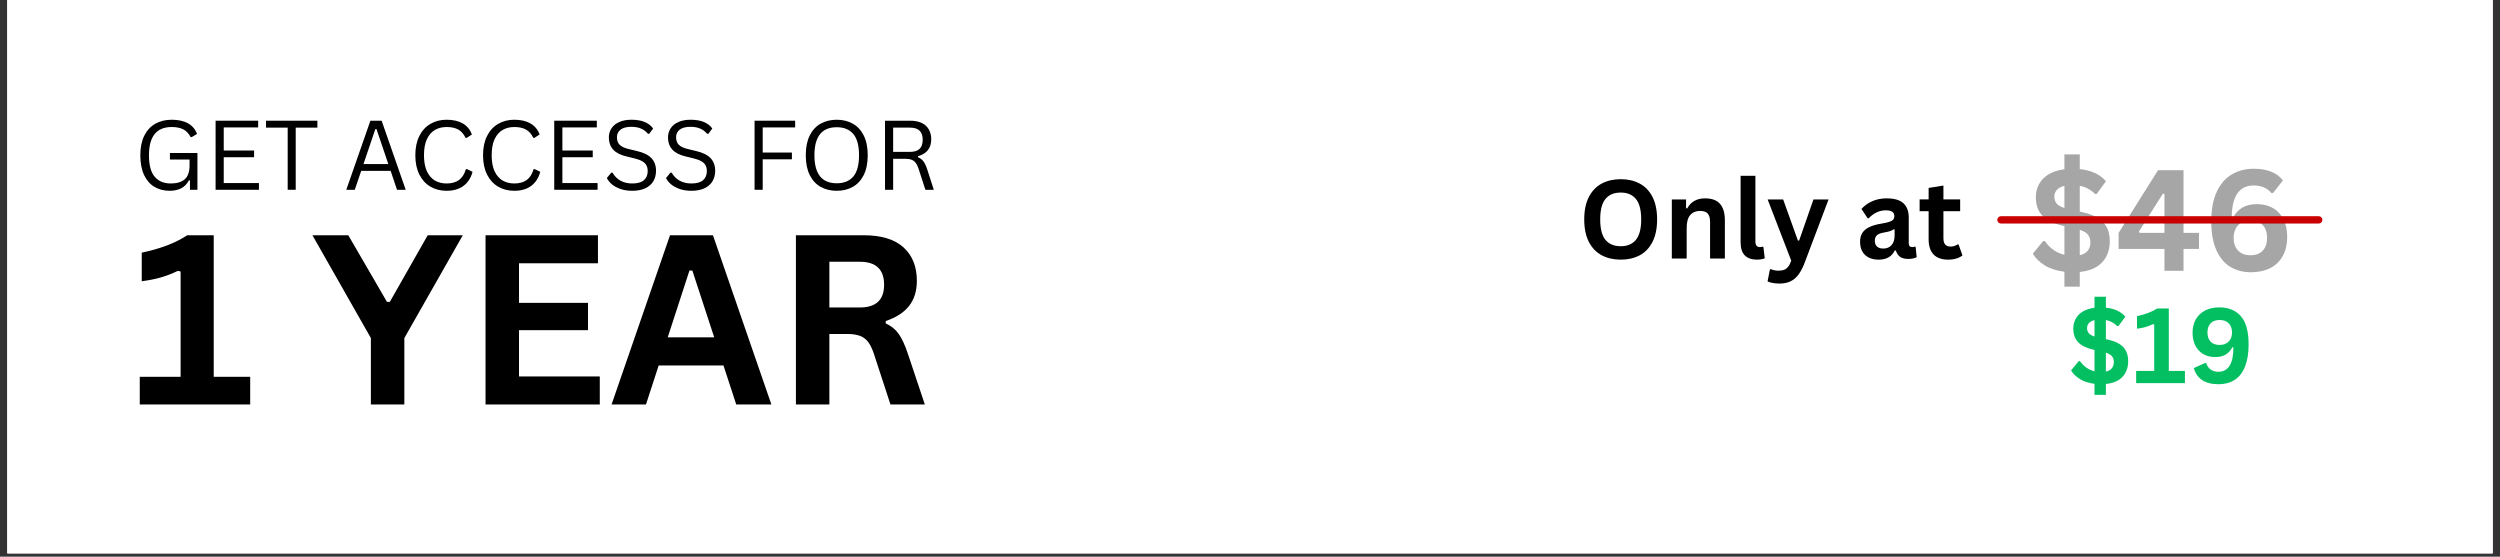<svg xmlns="http://www.w3.org/2000/svg" xmlns:xlink="http://www.w3.org/1999/xlink" width="1024" zoomAndPan="magnify" viewBox="0 0 768 171" height="228" preserveAspectRatio="xMidYMid meet"><rect x="0" y="0" width="768" height="171" fill="#333333" stroke="none"/><defs><clipPath id="9e823996a2"><path d="M 2.234 0 L 765.766 0 L 765.766 170.004 L 2.234 170.004 Z M 2.234 0 "></path></clipPath></defs><g id="dc6119031c"><g clip-rule="nonzero" clip-path="url(#9e823996a2)"><path style=" stroke:none;fill-rule:nonzero;fill:#ffffff;fill-opacity:1;" d="M 2.234 0 L 765.766 0 L 765.766 170.004 L 2.234 170.004 Z M 2.234 0 "></path><path style=" stroke:none;fill-rule:nonzero;fill:#ffffff;fill-opacity:1;" d="M 2.234 0 L 765.766 0 L 765.766 170.004 L 2.234 170.004 Z M 2.234 0 "></path></g><g style="fill:#000000;fill-opacity:1;"><g transform="translate(40.202, 124.256)"><path style="stroke:none" d="M 2.734 0 L 2.734 -8.5 L 15.281 -8.5 L 15.281 -40.844 L 14.469 -41.062 C 12.688 -40.207 10.938 -39.531 9.219 -39.031 C 7.5 -38.539 5.539 -38.148 3.344 -37.859 L 3.344 -46.641 C 9.102 -47.848 13.758 -49.629 17.312 -51.984 L 25.453 -51.984 L 25.453 -8.5 L 36.656 -8.5 L 36.656 0 Z M 2.734 0 "></path></g></g><g style="fill:#000000;fill-opacity:1;"><g transform="translate(78.56, 124.256)"><path style="stroke:none" d=""></path></g></g><g style="fill:#000000;fill-opacity:1;"><g transform="translate(95.731, 124.256)"><path style="stroke:none" d="M 28.484 0 L 18.203 0 L 18.203 -20.406 L 0.25 -51.984 L 11.266 -51.984 L 23.141 -31.531 L 24.031 -31.531 L 35.656 -51.984 L 46.438 -51.984 L 28.484 -20.406 Z M 28.484 0 "></path></g></g><g style="fill:#000000;fill-opacity:1;"><g transform="translate(142.408, 124.256)"><path style="stroke:none" d="M 17.031 -22.828 L 17.031 -8.609 L 41.844 -8.609 L 41.844 0 L 6.75 0 L 6.75 -51.984 L 41.281 -51.984 L 41.281 -43.375 L 17.031 -43.375 L 17.031 -31.219 L 38.219 -31.219 L 38.219 -22.828 Z M 17.031 -22.828 "></path></g></g><g style="fill:#000000;fill-opacity:1;"><g transform="translate(187.094, 124.256)"><path style="stroke:none" d="M 49.875 0 L 39.078 0 L 35.156 -11.984 L 15.25 -11.984 L 11.344 0 L 0.781 0 L 18.734 -51.984 L 31.922 -51.984 Z M 24.703 -41.141 L 18.031 -20.625 L 32.312 -20.625 L 25.594 -41.141 Z M 24.703 -41.141 "></path></g></g><g style="fill:#000000;fill-opacity:1;"><g transform="translate(237.752, 124.256)"><path style="stroke:none" d="M 6.75 0 L 6.75 -51.984 L 27.625 -51.984 C 33 -51.984 37.055 -50.742 39.797 -48.266 C 42.535 -45.785 43.906 -42.363 43.906 -38 C 43.906 -34.852 43.102 -32.27 41.5 -30.25 C 39.906 -28.238 37.52 -26.703 34.344 -25.641 L 34.344 -24.891 C 35.977 -24.18 37.297 -23.125 38.297 -21.719 C 39.305 -20.32 40.266 -18.25 41.172 -15.5 L 46.359 0 L 35.797 0 L 30.719 -15.531 C 30.195 -17.102 29.609 -18.32 28.953 -19.188 C 28.305 -20.051 27.477 -20.676 26.469 -21.062 C 25.457 -21.457 24.148 -21.656 22.547 -21.656 L 17.031 -21.656 L 17.031 0 Z M 26.375 -29.797 C 31.352 -29.797 33.844 -32.117 33.844 -36.766 C 33.844 -41.484 31.352 -43.844 26.375 -43.844 L 17.031 -43.844 L 17.031 -29.797 Z M 26.375 -29.797 "></path></g></g><g style="fill:#000000;fill-opacity:1;"><g transform="translate(40.981, 58.3)"><path style="stroke:none" d="M 11.156 0.312 C 9.375 0.312 7.801 -0.094 6.438 -0.906 C 5.082 -1.727 4.023 -2.953 3.266 -4.578 C 2.504 -6.211 2.125 -8.223 2.125 -10.609 C 2.125 -12.984 2.531 -14.988 3.344 -16.625 C 4.164 -18.258 5.301 -19.484 6.75 -20.297 C 8.195 -21.109 9.867 -21.516 11.766 -21.516 C 13.797 -21.516 15.461 -21.148 16.766 -20.422 C 18.078 -19.691 19.004 -18.602 19.547 -17.156 L 17.922 -16.188 L 17.562 -16.188 C 17.008 -17.289 16.266 -18.082 15.328 -18.562 C 14.391 -19.039 13.203 -19.281 11.766 -19.281 C 7.109 -19.281 4.781 -16.391 4.781 -10.609 C 4.781 -7.598 5.363 -5.398 6.531 -4.016 C 7.707 -2.629 9.352 -1.938 11.469 -1.938 C 13.395 -1.938 14.836 -2.375 15.797 -3.25 C 16.766 -4.133 17.25 -5.531 17.25 -7.438 L 17.25 -9.297 L 11.219 -9.297 L 11.219 -11.297 L 19.672 -11.297 L 19.672 0 L 17.375 0 L 17.375 -2.844 L 17.062 -2.922 C 16.5 -1.828 15.719 -1.016 14.719 -0.484 C 13.719 0.047 12.531 0.312 11.156 0.312 Z M 11.156 0.312 "></path></g></g><g style="fill:#000000;fill-opacity:1;"><g transform="translate(63.027, 58.3)"><path style="stroke:none" d="M 5.703 -10 L 5.703 -2.062 L 16.516 -2.062 L 16.516 0 L 3.203 0 L 3.203 -21.219 L 16.281 -21.219 L 16.281 -19.156 L 5.703 -19.156 L 5.703 -12.062 L 15.031 -12.062 L 15.031 -10 Z M 5.703 -10 "></path></g></g><g style="fill:#000000;fill-opacity:1;"><g transform="translate(80.938, 58.3)"><path style="stroke:none" d="M 16.562 -21.219 L 16.562 -19.094 L 9.906 -19.094 L 9.906 0 L 7.438 0 L 7.438 -19.094 L 0.781 -19.094 L 0.781 -21.219 Z M 16.562 -21.219 "></path></g></g><g style="fill:#000000;fill-opacity:1;"><g transform="translate(98.256, 58.3)"><path style="stroke:none" d=""></path></g></g><g style="fill:#000000;fill-opacity:1;"><g transform="translate(105.537, 58.3)"><path style="stroke:none" d="M 19.094 0 L 16.422 0 L 14.469 -5.812 L 5.422 -5.812 L 3.453 0 L 0.844 0 L 8.25 -21.219 L 11.703 -21.219 Z M 9.766 -18.641 L 6.125 -7.906 L 13.75 -7.906 L 10.125 -18.641 Z M 9.766 -18.641 "></path></g></g><g style="fill:#000000;fill-opacity:1;"><g transform="translate(125.465, 58.3)"><path style="stroke:none" d="M 11.719 0.312 C 9.863 0.312 8.207 -0.113 6.75 -0.969 C 5.301 -1.82 4.164 -3.066 3.344 -4.703 C 2.531 -6.348 2.125 -8.316 2.125 -10.609 C 2.125 -12.898 2.531 -14.863 3.344 -16.5 C 4.164 -18.145 5.301 -19.391 6.75 -20.234 C 8.207 -21.086 9.863 -21.516 11.719 -21.516 C 13.707 -21.516 15.359 -21.141 16.672 -20.391 C 17.984 -19.641 18.93 -18.508 19.516 -17 L 17.922 -15.953 L 17.562 -15.953 C 16.977 -17.16 16.223 -18.016 15.297 -18.516 C 14.367 -19.023 13.176 -19.281 11.719 -19.281 C 10.383 -19.281 9.195 -18.984 8.156 -18.391 C 7.125 -17.797 6.301 -16.852 5.688 -15.562 C 5.082 -14.27 4.781 -12.617 4.781 -10.609 C 4.781 -8.598 5.082 -6.945 5.688 -5.656 C 6.301 -4.375 7.125 -3.43 8.156 -2.828 C 9.195 -2.234 10.383 -1.938 11.719 -1.938 C 13.258 -1.938 14.52 -2.281 15.5 -2.969 C 16.477 -3.664 17.203 -4.789 17.672 -6.344 L 18.031 -6.344 L 19.703 -5.516 C 19.203 -3.641 18.27 -2.195 16.906 -1.188 C 15.551 -0.188 13.82 0.312 11.719 0.312 Z M 11.719 0.312 "></path></g></g><g style="fill:#000000;fill-opacity:1;"><g transform="translate(146.263, 58.3)"><path style="stroke:none" d="M 11.719 0.312 C 9.863 0.312 8.207 -0.113 6.75 -0.969 C 5.301 -1.82 4.164 -3.066 3.344 -4.703 C 2.531 -6.348 2.125 -8.316 2.125 -10.609 C 2.125 -12.898 2.531 -14.863 3.344 -16.5 C 4.164 -18.145 5.301 -19.391 6.75 -20.234 C 8.207 -21.086 9.863 -21.516 11.719 -21.516 C 13.707 -21.516 15.359 -21.141 16.672 -20.391 C 17.984 -19.641 18.93 -18.508 19.516 -17 L 17.922 -15.953 L 17.562 -15.953 C 16.977 -17.16 16.223 -18.016 15.297 -18.516 C 14.367 -19.023 13.176 -19.281 11.719 -19.281 C 10.383 -19.281 9.195 -18.984 8.156 -18.391 C 7.125 -17.797 6.301 -16.852 5.688 -15.562 C 5.082 -14.27 4.781 -12.617 4.781 -10.609 C 4.781 -8.598 5.082 -6.945 5.688 -5.656 C 6.301 -4.375 7.125 -3.43 8.156 -2.828 C 9.195 -2.234 10.383 -1.938 11.719 -1.938 C 13.258 -1.938 14.52 -2.281 15.5 -2.969 C 16.477 -3.664 17.203 -4.789 17.672 -6.344 L 18.031 -6.344 L 19.703 -5.516 C 19.203 -3.641 18.27 -2.195 16.906 -1.188 C 15.551 -0.188 13.82 0.312 11.719 0.312 Z M 11.719 0.312 "></path></g></g><g style="fill:#000000;fill-opacity:1;"><g transform="translate(167.061, 58.3)"><path style="stroke:none" d="M 5.703 -10 L 5.703 -2.062 L 16.516 -2.062 L 16.516 0 L 3.203 0 L 3.203 -21.219 L 16.281 -21.219 L 16.281 -19.156 L 5.703 -19.156 L 5.703 -12.062 L 15.031 -12.062 L 15.031 -10 Z M 5.703 -10 "></path></g></g><g style="fill:#000000;fill-opacity:1;"><g transform="translate(184.973, 58.3)"><path style="stroke:none" d="M 9.266 0.312 C 7.93 0.312 6.734 0.129 5.672 -0.234 C 4.617 -0.598 3.738 -1.07 3.031 -1.656 C 2.32 -2.25 1.797 -2.898 1.453 -3.609 L 2.812 -5.266 L 3.172 -5.266 C 4.492 -3.047 6.523 -1.938 9.266 -1.938 C 10.867 -1.938 12.055 -2.27 12.828 -2.938 C 13.609 -3.613 14 -4.547 14 -5.734 C 14 -6.43 13.867 -7.02 13.609 -7.5 C 13.359 -7.988 12.938 -8.406 12.344 -8.75 C 11.758 -9.094 10.957 -9.391 9.938 -9.641 L 7.453 -10.25 C 5.609 -10.688 4.25 -11.391 3.375 -12.359 C 2.5 -13.336 2.062 -14.57 2.062 -16.062 C 2.062 -17.113 2.332 -18.051 2.875 -18.875 C 3.414 -19.707 4.207 -20.352 5.25 -20.812 C 6.289 -21.281 7.539 -21.516 9 -21.516 C 10.594 -21.516 11.938 -21.289 13.031 -20.844 C 14.133 -20.395 15.016 -19.723 15.672 -18.828 L 14.453 -17.188 L 14.094 -17.188 C 13.477 -17.926 12.754 -18.469 11.922 -18.812 C 11.098 -19.164 10.125 -19.344 9 -19.344 C 7.531 -19.344 6.422 -19.055 5.672 -18.484 C 4.922 -17.91 4.547 -17.125 4.547 -16.125 C 4.547 -15.164 4.82 -14.398 5.375 -13.828 C 5.926 -13.266 6.852 -12.828 8.156 -12.516 L 10.688 -11.906 C 12.75 -11.426 14.242 -10.688 15.172 -9.688 C 16.098 -8.688 16.562 -7.406 16.562 -5.844 C 16.562 -4.645 16.289 -3.582 15.75 -2.656 C 15.219 -1.738 14.406 -1.016 13.312 -0.484 C 12.219 0.047 10.867 0.312 9.266 0.312 Z M 9.266 0.312 "></path></g></g><g style="fill:#000000;fill-opacity:1;"><g transform="translate(203.146, 58.3)"><path style="stroke:none" d="M 9.266 0.312 C 7.93 0.312 6.734 0.129 5.672 -0.234 C 4.617 -0.598 3.738 -1.07 3.031 -1.656 C 2.32 -2.25 1.797 -2.898 1.453 -3.609 L 2.812 -5.266 L 3.172 -5.266 C 4.492 -3.047 6.523 -1.938 9.266 -1.938 C 10.867 -1.938 12.055 -2.27 12.828 -2.938 C 13.609 -3.613 14 -4.547 14 -5.734 C 14 -6.43 13.867 -7.02 13.609 -7.5 C 13.359 -7.988 12.938 -8.406 12.344 -8.75 C 11.758 -9.094 10.957 -9.391 9.938 -9.641 L 7.453 -10.25 C 5.609 -10.688 4.25 -11.391 3.375 -12.359 C 2.5 -13.336 2.062 -14.57 2.062 -16.062 C 2.062 -17.113 2.332 -18.051 2.875 -18.875 C 3.414 -19.707 4.207 -20.352 5.25 -20.812 C 6.289 -21.281 7.539 -21.516 9 -21.516 C 10.594 -21.516 11.938 -21.289 13.031 -20.844 C 14.133 -20.395 15.016 -19.723 15.672 -18.828 L 14.453 -17.188 L 14.094 -17.188 C 13.477 -17.926 12.754 -18.469 11.922 -18.812 C 11.098 -19.164 10.125 -19.344 9 -19.344 C 7.531 -19.344 6.422 -19.055 5.672 -18.484 C 4.922 -17.91 4.547 -17.125 4.547 -16.125 C 4.547 -15.164 4.82 -14.398 5.375 -13.828 C 5.926 -13.266 6.852 -12.828 8.156 -12.516 L 10.688 -11.906 C 12.75 -11.426 14.242 -10.688 15.172 -9.688 C 16.098 -8.688 16.562 -7.406 16.562 -5.844 C 16.562 -4.645 16.289 -3.582 15.75 -2.656 C 15.219 -1.738 14.406 -1.016 13.312 -0.484 C 12.219 0.047 10.867 0.312 9.266 0.312 Z M 9.266 0.312 "></path></g></g><g style="fill:#000000;fill-opacity:1;"><g transform="translate(221.319, 58.3)"><path style="stroke:none" d=""></path></g></g><g style="fill:#000000;fill-opacity:1;"><g transform="translate(228.6, 58.3)"><path style="stroke:none" d="M 15.672 -21.219 L 15.672 -19.156 L 5.703 -19.156 L 5.703 -11.438 L 14.672 -11.438 L 14.672 -9.359 L 5.703 -9.359 L 5.703 0 L 3.203 0 L 3.203 -21.219 Z M 15.672 -21.219 "></path></g></g><g style="fill:#000000;fill-opacity:1;"><g transform="translate(245.41, 58.3)"><path style="stroke:none" d="M 11.641 0.312 C 9.797 0.312 8.156 -0.082 6.719 -0.875 C 5.289 -1.676 4.164 -2.891 3.344 -4.516 C 2.531 -6.148 2.125 -8.18 2.125 -10.609 C 2.125 -13.035 2.531 -15.062 3.344 -16.688 C 4.164 -18.32 5.289 -19.535 6.719 -20.328 C 8.156 -21.117 9.797 -21.516 11.641 -21.516 C 13.473 -21.516 15.102 -21.117 16.531 -20.328 C 17.969 -19.535 19.098 -18.32 19.922 -16.688 C 20.742 -15.062 21.156 -13.035 21.156 -10.609 C 21.156 -8.18 20.742 -6.148 19.922 -4.516 C 19.098 -2.891 17.969 -1.676 16.531 -0.875 C 15.102 -0.082 13.473 0.312 11.641 0.312 Z M 11.641 -2 C 13.848 -2 15.539 -2.688 16.719 -4.062 C 17.895 -5.445 18.484 -7.629 18.484 -10.609 C 18.484 -13.586 17.895 -15.766 16.719 -17.141 C 15.539 -18.523 13.848 -19.219 11.641 -19.219 C 7.066 -19.219 4.781 -16.348 4.781 -10.609 C 4.781 -4.867 7.066 -2 11.641 -2 Z M 11.641 -2 "></path></g></g><g style="fill:#000000;fill-opacity:1;"><g transform="translate(268.673, 58.3)"><path style="stroke:none" d="M 3.203 0 L 3.203 -21.219 L 10.906 -21.219 C 12.332 -21.219 13.531 -20.984 14.5 -20.516 C 15.469 -20.047 16.191 -19.379 16.672 -18.516 C 17.16 -17.66 17.406 -16.648 17.406 -15.484 C 17.406 -14.172 17.07 -13.082 16.406 -12.219 C 15.75 -11.363 14.723 -10.723 13.328 -10.297 L 13.328 -10 C 14.016 -9.727 14.578 -9.301 15.016 -8.719 C 15.453 -8.133 15.852 -7.27 16.219 -6.125 L 18.188 0 L 15.609 0 L 13.5 -6.484 C 13.25 -7.254 12.957 -7.852 12.625 -8.281 C 12.289 -8.719 11.875 -9.031 11.375 -9.219 C 10.875 -9.414 10.238 -9.516 9.469 -9.516 L 5.703 -9.516 L 5.703 0 Z M 10.859 -11.641 C 12.18 -11.641 13.164 -11.945 13.812 -12.562 C 14.457 -13.176 14.781 -14.113 14.781 -15.375 C 14.781 -16.625 14.457 -17.555 13.812 -18.172 C 13.164 -18.785 12.18 -19.094 10.859 -19.094 L 5.703 -19.094 L 5.703 -11.641 Z M 10.859 -11.641 "></path></g></g><g style="fill:#000000;fill-opacity:1;"><g transform="translate(484.785, 79.42)"><path style="stroke:none" d="M 13.109 0.344 C 10.898 0.344 8.953 -0.102 7.266 -1 C 5.586 -1.895 4.27 -3.266 3.312 -5.109 C 2.363 -6.961 1.891 -9.266 1.891 -12.016 C 1.891 -14.766 2.363 -17.062 3.312 -18.906 C 4.27 -20.758 5.586 -22.133 7.266 -23.031 C 8.953 -23.926 10.898 -24.375 13.109 -24.375 C 15.305 -24.375 17.242 -23.926 18.922 -23.031 C 20.598 -22.145 21.91 -20.773 22.859 -18.922 C 23.805 -17.066 24.281 -14.766 24.281 -12.016 C 24.281 -9.266 23.805 -6.961 22.859 -5.109 C 21.91 -3.254 20.598 -1.879 18.922 -0.984 C 17.242 -0.098 15.305 0.344 13.109 0.344 Z M 13.109 -3.781 C 15.141 -3.781 16.691 -4.438 17.766 -5.75 C 18.848 -7.062 19.391 -9.148 19.391 -12.016 C 19.391 -14.891 18.848 -16.984 17.766 -18.297 C 16.691 -19.609 15.141 -20.266 13.109 -20.266 C 11.055 -20.266 9.488 -19.609 8.406 -18.297 C 7.332 -16.984 6.797 -14.891 6.797 -12.016 C 6.797 -9.148 7.332 -7.062 8.406 -5.75 C 9.488 -4.438 11.055 -3.781 13.109 -3.781 Z M 13.109 -3.781 "></path></g><g transform="translate(510.973, 79.42)"><path style="stroke:none" d="M 2.609 0 L 2.609 -18.141 L 6.984 -18.141 L 6.984 -15.469 L 7.328 -15.391 C 8.461 -17.453 10.297 -18.484 12.828 -18.484 C 14.922 -18.484 16.457 -17.91 17.438 -16.766 C 18.414 -15.629 18.906 -13.969 18.906 -11.781 L 18.906 0 L 14.359 0 L 14.359 -11.234 C 14.359 -12.43 14.113 -13.297 13.625 -13.828 C 13.145 -14.359 12.375 -14.625 11.312 -14.625 C 10.008 -14.625 8.992 -14.203 8.266 -13.359 C 7.535 -12.516 7.172 -11.191 7.172 -9.391 L 7.172 0 Z M 2.609 0 "></path></g><g transform="translate(532.213, 79.42)"><path style="stroke:none" d="M 7.531 0.344 C 5.895 0.344 4.645 -0.094 3.781 -0.969 C 2.926 -1.852 2.5 -3.195 2.5 -5 L 2.5 -25.422 L 7.047 -25.422 L 7.047 -5.172 C 7.047 -4.066 7.508 -3.516 8.438 -3.516 C 8.695 -3.516 8.973 -3.562 9.266 -3.656 L 9.5 -3.578 L 9.922 -0.078 C 9.66 0.047 9.32 0.145 8.906 0.219 C 8.488 0.301 8.031 0.344 7.531 0.344 Z M 7.531 0.344 "></path></g><g transform="translate(542.636, 79.42)"><path style="stroke:none" d="M 4.016 7.688 C 3.234 7.688 2.523 7.625 1.891 7.5 C 1.266 7.383 0.754 7.227 0.359 7.031 L 1.078 3.359 L 1.375 3.25 C 1.656 3.395 2 3.508 2.406 3.594 C 2.812 3.688 3.227 3.734 3.656 3.734 C 4.383 3.734 4.992 3.633 5.484 3.438 C 5.973 3.25 6.383 2.93 6.719 2.484 C 7.062 2.047 7.363 1.43 7.625 0.641 L 0.391 -18.141 L 5.156 -18.141 L 9.672 -5.531 L 10.062 -5.531 L 14.453 -18.141 L 19.094 -18.141 L 11.812 1.141 C 11.227 2.691 10.586 3.941 9.891 4.891 C 9.191 5.836 8.367 6.539 7.422 7 C 6.473 7.457 5.336 7.688 4.016 7.688 Z M 4.016 7.688 "></path></g><g transform="translate(562.1, 79.42)"><path style="stroke:none" d=""></path></g><g transform="translate(570.04, 79.42)"><path style="stroke:none" d="M 7.062 0.344 C 5.906 0.344 4.898 0.129 4.047 -0.297 C 3.191 -0.723 2.531 -1.348 2.062 -2.172 C 1.602 -3.004 1.375 -4 1.375 -5.156 C 1.375 -6.238 1.602 -7.141 2.062 -7.859 C 2.531 -8.586 3.242 -9.188 4.203 -9.656 C 5.172 -10.125 6.43 -10.484 7.984 -10.734 C 9.078 -10.91 9.906 -11.102 10.469 -11.312 C 11.031 -11.52 11.41 -11.754 11.609 -12.016 C 11.805 -12.273 11.906 -12.609 11.906 -13.016 C 11.906 -13.598 11.703 -14.039 11.297 -14.344 C 10.891 -14.656 10.211 -14.812 9.266 -14.812 C 8.266 -14.812 7.305 -14.586 6.391 -14.141 C 5.484 -13.691 4.695 -13.098 4.031 -12.359 L 3.703 -12.359 L 1.797 -15.234 C 2.711 -16.254 3.832 -17.051 5.156 -17.625 C 6.488 -18.195 7.938 -18.484 9.5 -18.484 C 11.906 -18.484 13.645 -17.973 14.719 -16.953 C 15.789 -15.93 16.328 -14.484 16.328 -12.609 L 16.328 -4.734 C 16.328 -3.922 16.68 -3.516 17.391 -3.516 C 17.672 -3.516 17.941 -3.566 18.203 -3.672 L 18.438 -3.594 L 18.766 -0.422 C 18.504 -0.266 18.148 -0.133 17.703 -0.031 C 17.254 0.07 16.766 0.125 16.234 0.125 C 15.141 0.125 14.289 -0.082 13.688 -0.5 C 13.082 -0.914 12.645 -1.566 12.375 -2.453 L 12.031 -2.484 C 11.145 -0.598 9.488 0.344 7.062 0.344 Z M 8.516 -3.062 C 9.566 -3.062 10.406 -3.41 11.031 -4.109 C 11.664 -4.816 11.984 -5.801 11.984 -7.062 L 11.984 -8.906 L 11.672 -8.984 C 11.398 -8.754 11.039 -8.566 10.594 -8.422 C 10.156 -8.273 9.52 -8.129 8.688 -7.984 C 7.695 -7.828 6.984 -7.547 6.547 -7.141 C 6.117 -6.742 5.906 -6.176 5.906 -5.438 C 5.906 -4.664 6.133 -4.078 6.594 -3.672 C 7.051 -3.266 7.691 -3.062 8.516 -3.062 Z M 8.516 -3.062 "></path></g><g transform="translate(589.16, 79.42)"><path style="stroke:none" d="M 12.516 -4.328 L 13.703 -0.953 C 13.203 -0.547 12.578 -0.227 11.828 0 C 11.086 0.227 10.25 0.344 9.312 0.344 C 7.344 0.344 5.848 -0.188 4.828 -1.25 C 3.816 -2.32 3.312 -3.879 3.312 -5.922 L 3.312 -14.531 L 0.547 -14.531 L 0.547 -18.156 L 3.312 -18.156 L 3.312 -21.688 L 7.859 -22.422 L 7.859 -18.156 L 13 -18.156 L 13 -14.531 L 7.859 -14.531 L 7.859 -6.25 C 7.859 -5.352 8.047 -4.695 8.422 -4.281 C 8.797 -3.875 9.336 -3.672 10.047 -3.672 C 10.859 -3.672 11.566 -3.891 12.172 -4.328 Z M 12.516 -4.328 "></path></g></g><g style="fill:#a6a6a6;fill-opacity:1;"><g transform="translate(623.235, 83.196)"><path style="stroke:none" d="M 24.891 -9.109 C 24.891 -6.441 24.102 -4.273 22.531 -2.609 C 20.969 -0.941 18.68 0.039 15.672 0.344 L 15.672 4.859 L 10.953 4.859 L 10.953 0.281 C 8.555 -0.02 6.535 -0.676 4.891 -1.688 C 3.254 -2.707 2.039 -3.898 1.25 -5.266 L 4.422 -9.141 L 4.953 -9.141 C 5.648 -8.109 6.504 -7.223 7.516 -6.484 C 8.523 -5.754 9.672 -5.234 10.953 -4.922 L 10.953 -13.734 L 10.422 -13.875 C 7.629 -14.5 5.555 -15.516 4.203 -16.922 C 2.848 -18.336 2.172 -20.219 2.172 -22.562 C 2.172 -24.113 2.516 -25.5 3.203 -26.719 C 3.891 -27.938 4.891 -28.93 6.203 -29.703 C 7.523 -30.473 9.109 -30.973 10.953 -31.203 L 10.953 -35.766 L 15.672 -35.766 L 15.672 -31.25 C 17.43 -31.062 18.969 -30.664 20.281 -30.062 C 21.602 -29.457 22.75 -28.613 23.719 -27.531 L 20.859 -23.609 L 20.344 -23.609 C 19.082 -24.91 17.523 -25.75 15.672 -26.125 L 15.672 -18.203 L 16.328 -18.047 C 19.348 -17.398 21.531 -16.352 22.875 -14.906 C 24.219 -13.457 24.891 -11.523 24.891 -9.109 Z M 7.859 -22.797 C 7.859 -21.941 8.094 -21.234 8.562 -20.672 C 9.031 -20.117 9.828 -19.66 10.953 -19.297 L 10.953 -26.094 C 9.922 -25.852 9.145 -25.441 8.625 -24.859 C 8.113 -24.285 7.859 -23.598 7.859 -22.797 Z M 15.672 -4.797 C 16.766 -5.035 17.582 -5.5 18.125 -6.188 C 18.664 -6.883 18.938 -7.723 18.938 -8.703 C 18.938 -9.66 18.691 -10.453 18.203 -11.078 C 17.711 -11.703 16.867 -12.207 15.672 -12.594 Z M 15.672 -4.797 "></path></g></g><g style="fill:#a6a6a6;fill-opacity:1;"><g transform="translate(649.779, 83.196)"><path style="stroke:none" d="M 21 0 L 15.141 0 L 15.141 -6.719 L 1.062 -6.719 L 1.062 -11.656 L 13.172 -30.906 L 21 -30.906 L 21 -11.656 L 25.75 -11.656 L 25.75 -6.719 L 21 -6.719 Z M 7.312 -12.094 L 7.5 -11.656 L 15.141 -11.656 L 15.141 -23.609 L 14.656 -23.703 Z M 7.312 -12.094 "></path></g></g><g style="fill:#a6a6a6;fill-opacity:1;"><g transform="translate(676.704, 83.196)"><path style="stroke:none" d="M 14.781 0.438 C 12.457 0.438 10.379 -0.094 8.547 -1.156 C 6.723 -2.227 5.273 -3.93 4.203 -6.266 C 3.129 -8.598 2.594 -11.562 2.594 -15.156 C 2.594 -18.82 3.156 -21.863 4.281 -24.281 C 5.414 -26.695 6.957 -28.477 8.906 -29.625 C 10.863 -30.781 13.102 -31.359 15.625 -31.359 C 17.719 -31.359 19.52 -31.051 21.031 -30.438 C 22.551 -29.832 23.738 -28.941 24.594 -27.766 L 21.578 -23.906 L 21.062 -23.906 C 19.77 -25.445 17.957 -26.219 15.625 -26.219 C 11.227 -26.219 8.977 -22.992 8.875 -16.547 L 9.328 -16.406 C 10.047 -17.727 10.992 -18.738 12.172 -19.438 C 13.348 -20.133 14.828 -20.484 16.609 -20.484 C 18.523 -20.484 20.18 -20.078 21.578 -19.266 C 22.973 -18.453 24.047 -17.289 24.797 -15.781 C 25.547 -14.281 25.922 -12.492 25.922 -10.422 C 25.922 -8.172 25.473 -6.227 24.578 -4.594 C 23.68 -2.957 22.395 -1.707 20.719 -0.844 C 19.039 0.008 17.062 0.438 14.781 0.438 Z M 14.656 -4.781 C 16.25 -4.781 17.492 -5.25 18.391 -6.188 C 19.297 -7.125 19.75 -8.438 19.75 -10.125 C 19.75 -11.812 19.297 -13.125 18.391 -14.062 C 17.492 -15 16.25 -15.469 14.656 -15.469 C 13.613 -15.469 12.695 -15.25 11.906 -14.812 C 11.125 -14.383 10.52 -13.766 10.094 -12.953 C 9.676 -12.148 9.469 -11.207 9.469 -10.125 C 9.469 -8.477 9.926 -7.176 10.844 -6.219 C 11.77 -5.258 13.039 -4.781 14.656 -4.781 Z M 14.656 -4.781 "></path></g></g><path style="fill:none;stroke-width:3;stroke-linecap:round;stroke-linejoin:miter;stroke:#c80000;stroke-opacity:1;stroke-miterlimit:4;" d="M 1.5 1.502 L 132.355 1.502 " transform="matrix(0.746,-0,0,0.746,613.573,66.419)"></path><g style="fill:#03bf62;fill-opacity:1;"><g transform="translate(635.306, 117.704)"><path style="stroke:none" d="M 18.469 -6.766 C 18.469 -4.785 17.883 -3.176 16.719 -1.938 C 15.562 -0.695 13.863 0.031 11.625 0.25 L 11.625 3.609 L 8.125 3.609 L 8.125 0.203 C 6.352 -0.016 4.859 -0.5 3.641 -1.25 C 2.422 -2.008 1.516 -2.895 0.922 -3.906 L 3.281 -6.781 L 3.672 -6.781 C 4.191 -6.02 4.828 -5.363 5.578 -4.812 C 6.328 -4.27 7.176 -3.883 8.125 -3.656 L 8.125 -10.203 L 7.734 -10.297 C 5.66 -10.766 4.117 -11.52 3.109 -12.562 C 2.109 -13.613 1.609 -15.008 1.609 -16.75 C 1.609 -17.895 1.863 -18.922 2.375 -19.828 C 2.883 -20.734 3.629 -21.473 4.609 -22.047 C 5.586 -22.617 6.758 -22.988 8.125 -23.156 L 8.125 -26.547 L 11.625 -26.547 L 11.625 -23.188 C 12.938 -23.051 14.082 -22.758 15.062 -22.312 C 16.039 -21.863 16.891 -21.238 17.609 -20.438 L 15.484 -17.531 L 15.094 -17.531 C 14.164 -18.488 13.008 -19.109 11.625 -19.391 L 11.625 -13.516 L 12.109 -13.406 C 14.359 -12.926 15.977 -12.145 16.969 -11.062 C 17.969 -9.988 18.469 -8.555 18.469 -6.766 Z M 5.844 -16.922 C 5.844 -16.285 6.016 -15.758 6.359 -15.344 C 6.703 -14.938 7.289 -14.598 8.125 -14.328 L 8.125 -19.359 C 7.363 -19.18 6.789 -18.879 6.406 -18.453 C 6.031 -18.023 5.844 -17.516 5.844 -16.922 Z M 11.625 -3.562 C 12.445 -3.738 13.055 -4.082 13.453 -4.594 C 13.859 -5.113 14.062 -5.738 14.062 -6.469 C 14.062 -7.176 13.879 -7.758 13.516 -8.219 C 13.148 -8.676 12.52 -9.055 11.625 -9.359 Z M 11.625 -3.562 "></path></g><g transform="translate(655.022, 117.704)"><path style="stroke:none" d="M 1.203 0 L 1.203 -3.75 L 6.75 -3.75 L 6.75 -18.031 L 6.391 -18.125 C 5.598 -17.75 4.82 -17.453 4.062 -17.234 C 3.312 -17.016 2.445 -16.844 1.469 -16.719 L 1.469 -20.594 C 4.008 -21.125 6.066 -21.906 7.641 -22.938 L 11.234 -22.938 L 11.234 -3.75 L 16.188 -3.75 L 16.188 0 Z M 1.203 0 "></path></g><g transform="translate(671.96, 117.704)"><path style="stroke:none" d="M 9.594 0.328 C 7.426 0.328 5.719 -0.109 4.469 -0.984 C 3.227 -1.859 2.398 -3.078 1.984 -4.641 L 5.438 -6.203 L 5.797 -6.125 C 6.391 -4.375 7.645 -3.5 9.562 -3.5 C 11.051 -3.5 12.188 -4.117 12.969 -5.359 C 13.75 -6.598 14.141 -8.457 14.141 -10.938 L 13.828 -11.047 C 13.305 -10.055 12.625 -9.301 11.781 -8.781 C 10.938 -8.27 9.844 -8.016 8.5 -8.016 C 7.133 -8.016 5.93 -8.316 4.891 -8.922 C 3.848 -9.535 3.035 -10.406 2.453 -11.531 C 1.879 -12.656 1.594 -13.973 1.594 -15.484 C 1.594 -17.066 1.926 -18.441 2.594 -19.609 C 3.27 -20.785 4.223 -21.691 5.453 -22.328 C 6.691 -22.961 8.133 -23.281 9.781 -23.281 C 12.613 -23.281 14.828 -22.379 16.422 -20.578 C 18.016 -18.785 18.812 -15.895 18.812 -11.906 C 18.812 -9.164 18.441 -6.883 17.703 -5.062 C 16.973 -3.25 15.914 -1.895 14.531 -1 C 13.156 -0.113 11.508 0.328 9.594 0.328 Z M 9.906 -11.734 C 11.07 -11.734 12 -12.078 12.688 -12.766 C 13.375 -13.461 13.719 -14.395 13.719 -15.562 C 13.719 -16.75 13.379 -17.688 12.703 -18.375 C 12.023 -19.062 11.094 -19.406 9.906 -19.406 C 8.727 -19.406 7.812 -19.07 7.156 -18.406 C 6.5 -17.738 6.172 -16.789 6.172 -15.562 C 6.172 -14.352 6.5 -13.41 7.156 -12.734 C 7.812 -12.066 8.727 -11.734 9.906 -11.734 Z M 9.906 -11.734 "></path></g></g></g></svg>